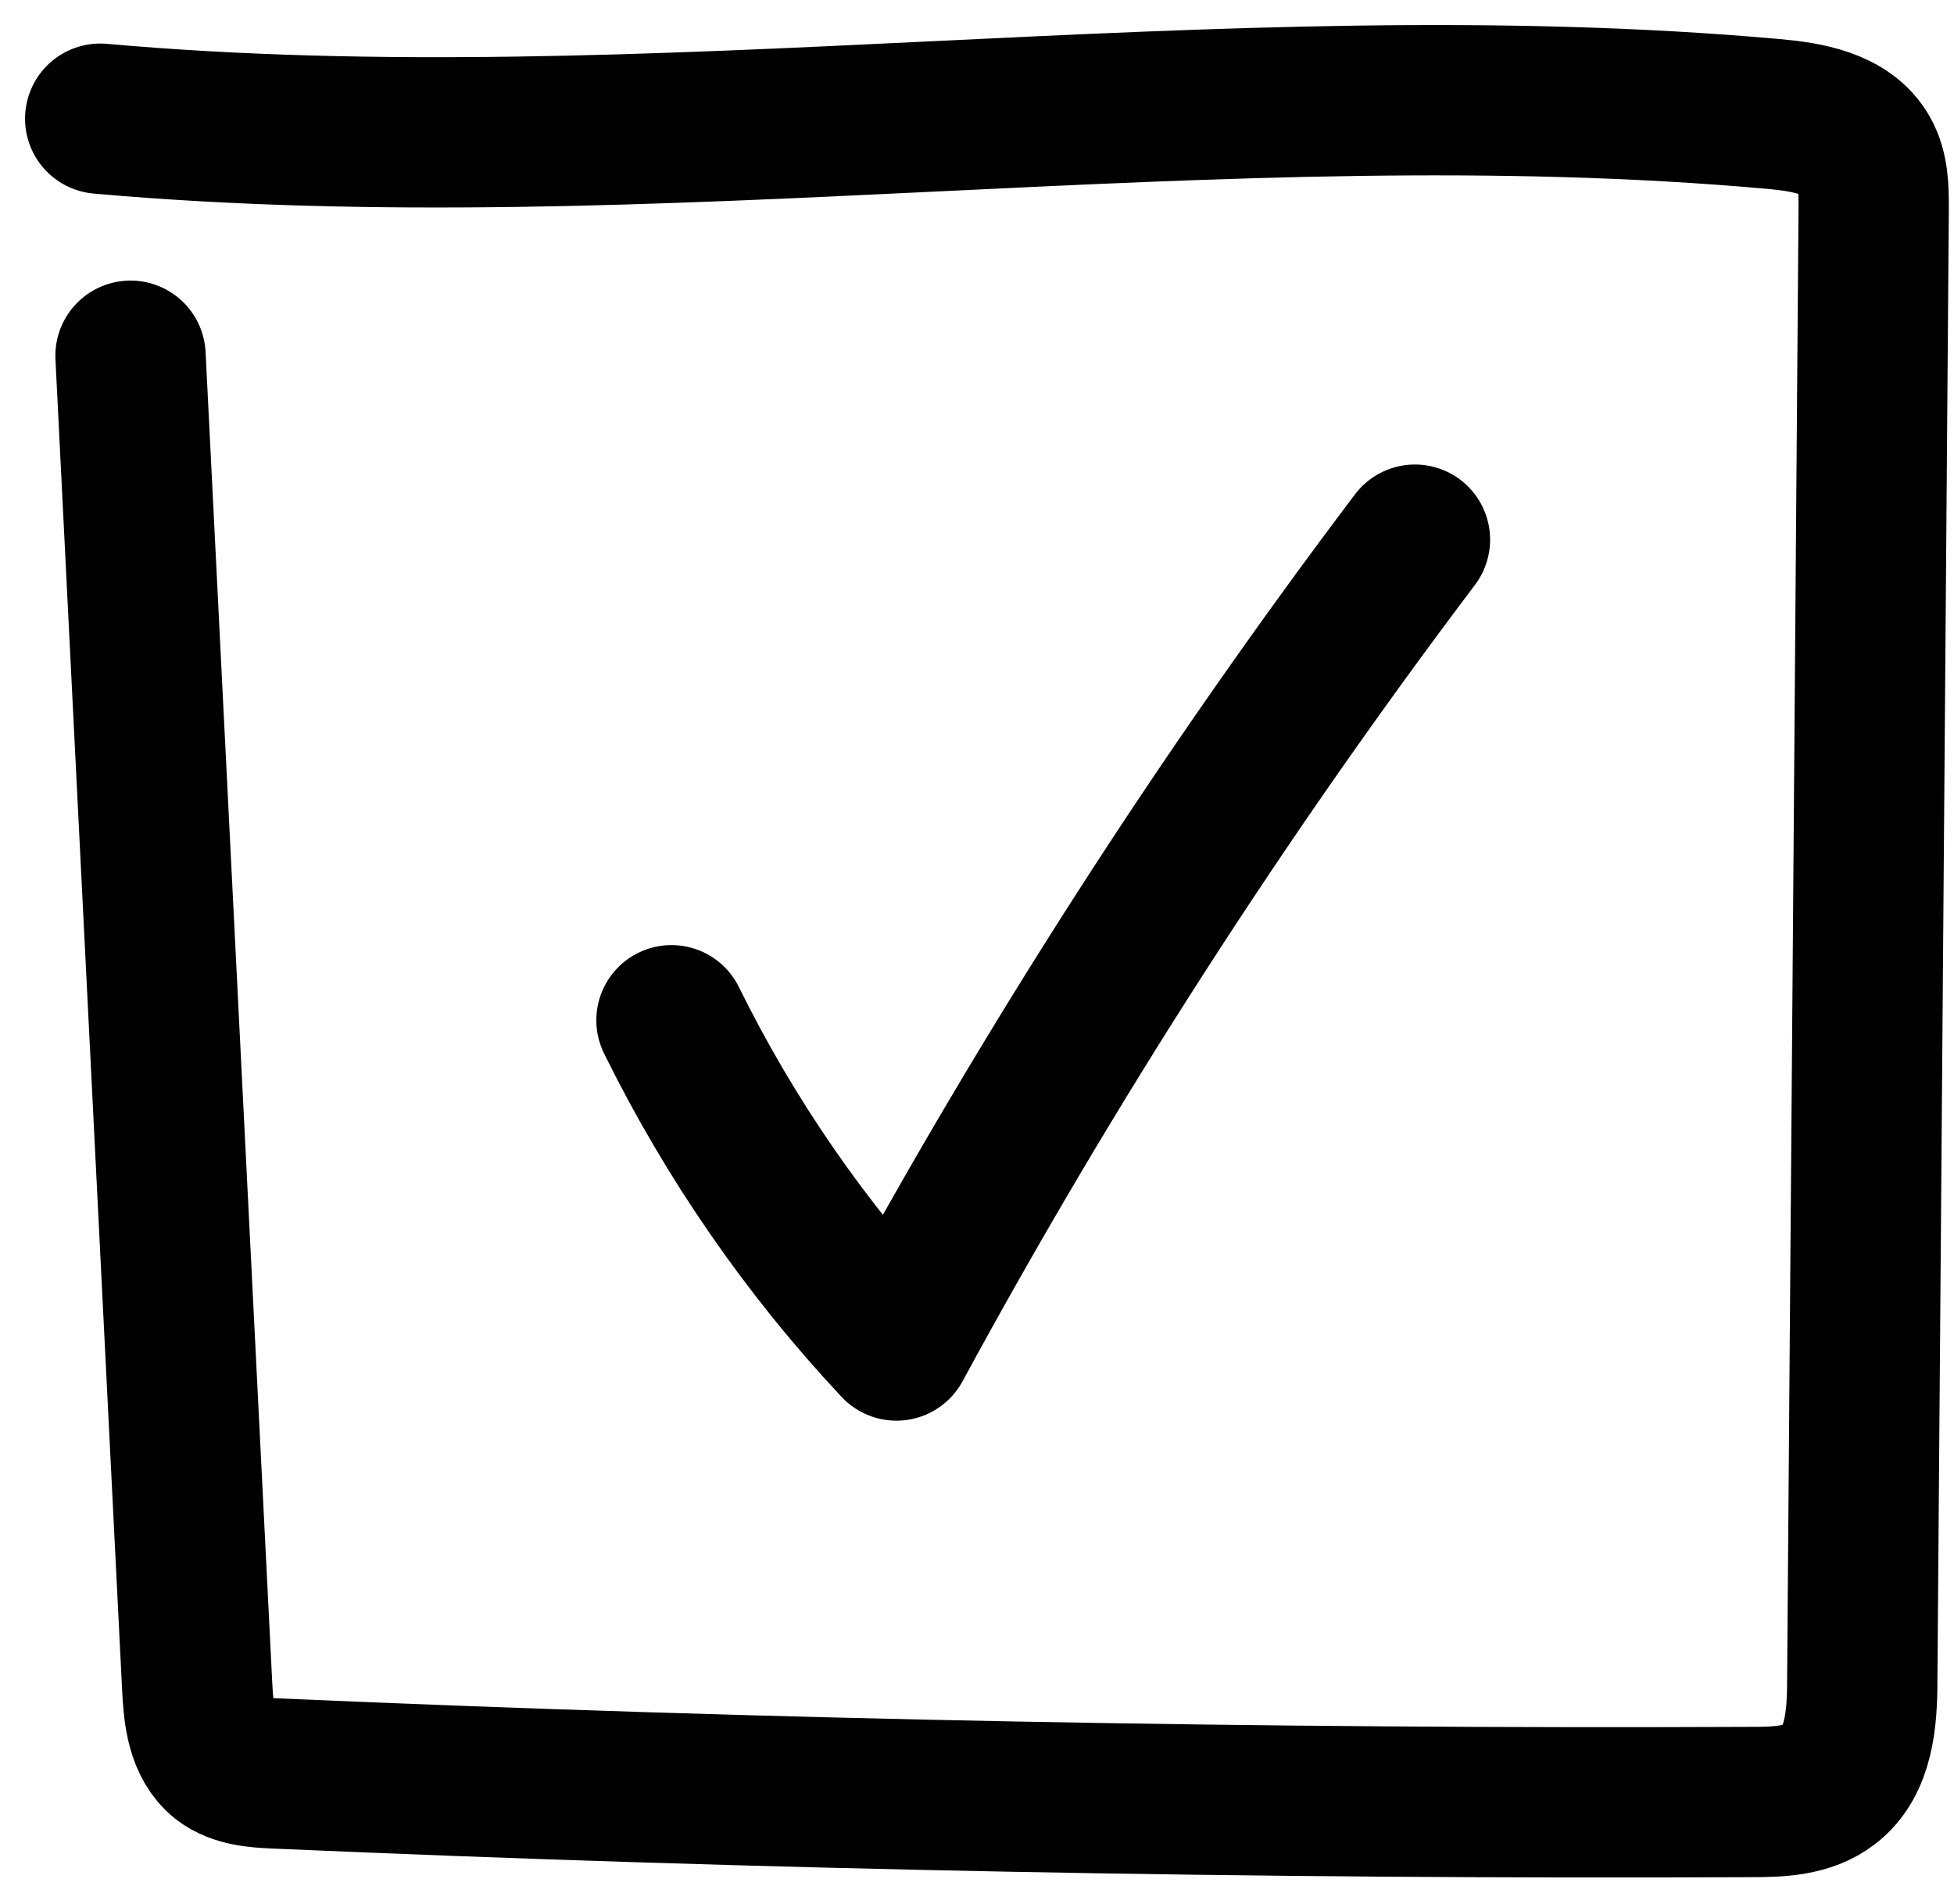 <?xml version="1.0" encoding="UTF-8"?> <svg xmlns="http://www.w3.org/2000/svg" width="39" height="38" viewBox="0 0 39 38" fill="none"><path d="M2.605 7.1L3.938 33.706C3.965 34.222 4.026 34.801 4.429 35.125C4.728 35.353 5.122 35.379 5.499 35.396C15.313 35.826 25.136 36.01 34.959 35.966C35.503 35.966 36.082 35.948 36.512 35.615C37.108 35.16 37.169 34.293 37.169 33.539C37.248 23.745 37.319 13.95 37.397 4.156C37.397 3.788 37.397 3.394 37.213 3.07C36.871 2.465 36.073 2.334 35.38 2.273C24.382 1.291 12.998 3.35 2 2.369" stroke="black" stroke-width="3" stroke-linecap="round" stroke-linejoin="round"></path><path d="M13.402 20.363C14.568 22.729 16.085 24.928 17.892 26.855C20.935 21.248 24.391 15.869 28.241 10.771" stroke="black" stroke-width="3" stroke-linecap="round" stroke-linejoin="round"></path></svg> 